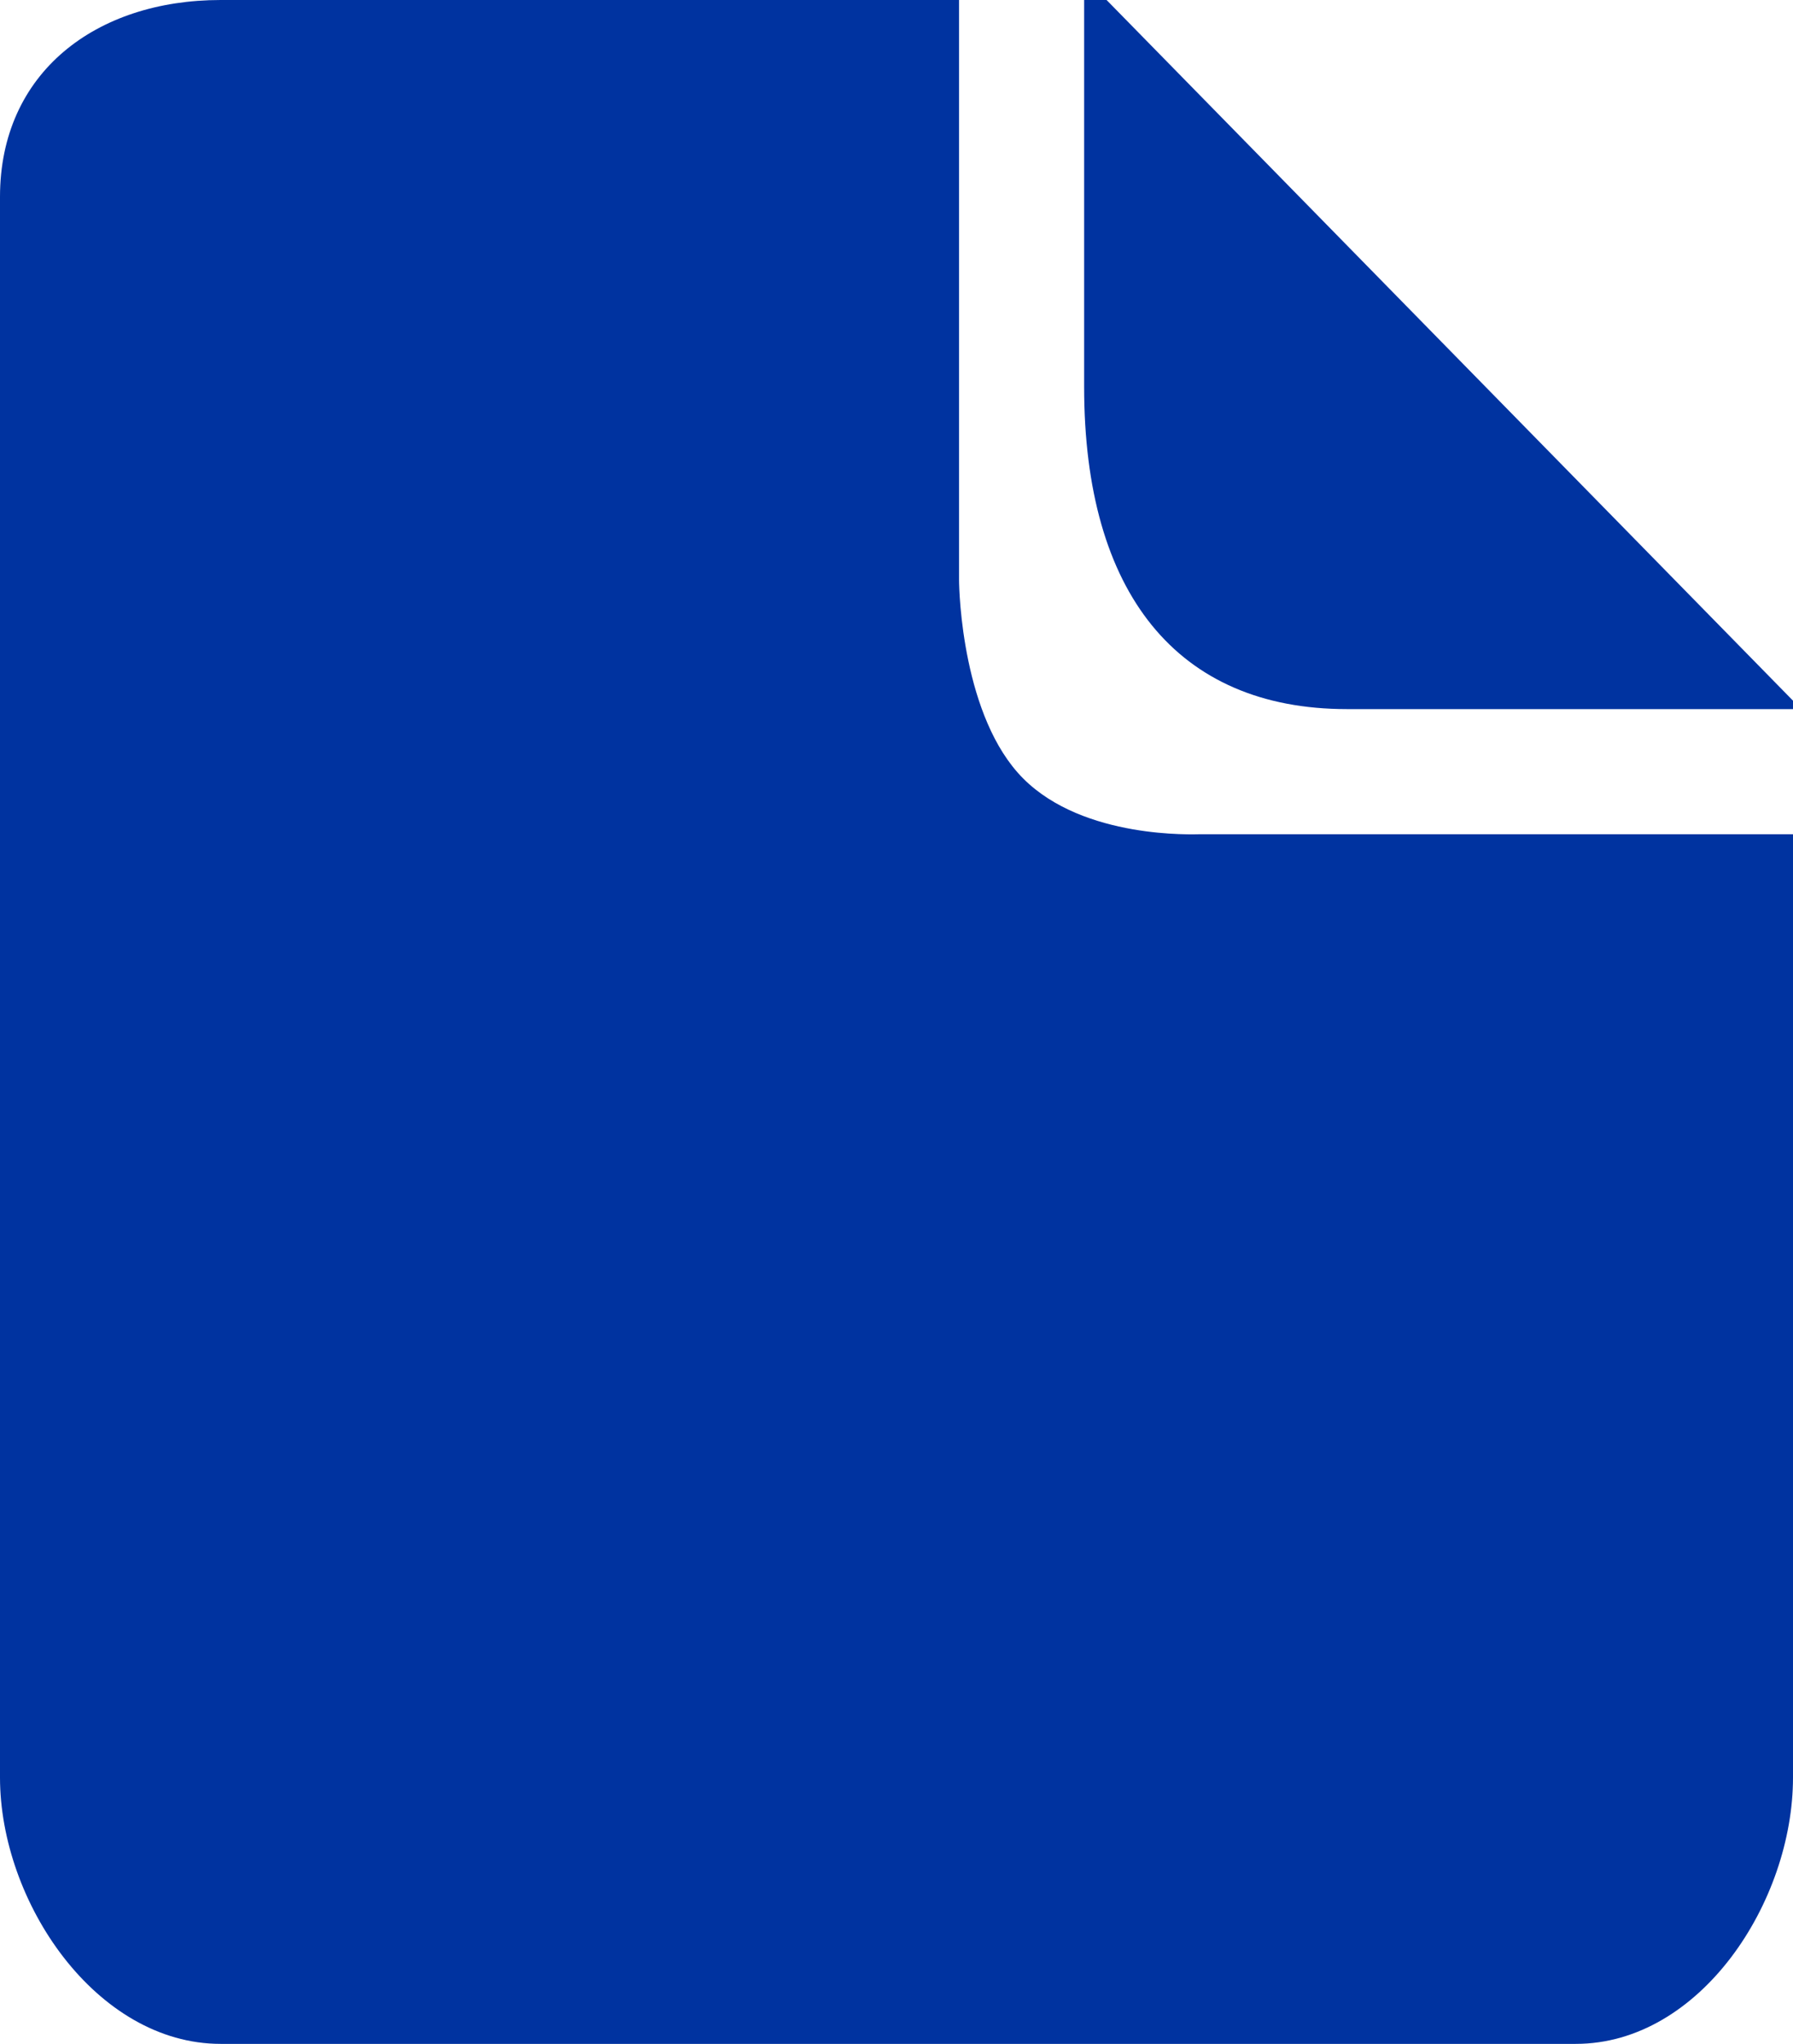 <?xml version="1.0" encoding="utf-8"?>
<!-- Generator: Adobe Illustrator 16.0.2, SVG Export Plug-In . SVG Version: 6.00 Build 0)  -->
<!DOCTYPE svg PUBLIC "-//W3C//DTD SVG 1.1//EN" "http://www.w3.org/Graphics/SVG/1.1/DTD/svg11.dtd">
<svg version="1.1" id="Warstwa_1" xmlns="http://www.w3.org/2000/svg" xmlns:xlink="http://www.w3.org/1999/xlink" x="0px" y="0px"
	 width="43px" height="49px" viewBox="0 0 43 49" enable-background="new 0 0 43 49" xml:space="preserve">
<path fill="#0033A0" d="M26-0.549v9.828C26,14.214,28.23,17,32.301,17h10.897L26-0.549z"/>
<path fill="#0033A0" d="M28.784,20c-0.133,0-2.784,0.125-4.242-1.333C23.083,17.208,23,14.193,23,13.904V0H5.292
	C2.307,0,0,1.735,0,4.72v37.893C0,45.6,2.307,49,5.292,49H37.79c2.984,0,5.21-3.4,5.21-6.387V20H28.784z"/>
</svg>
